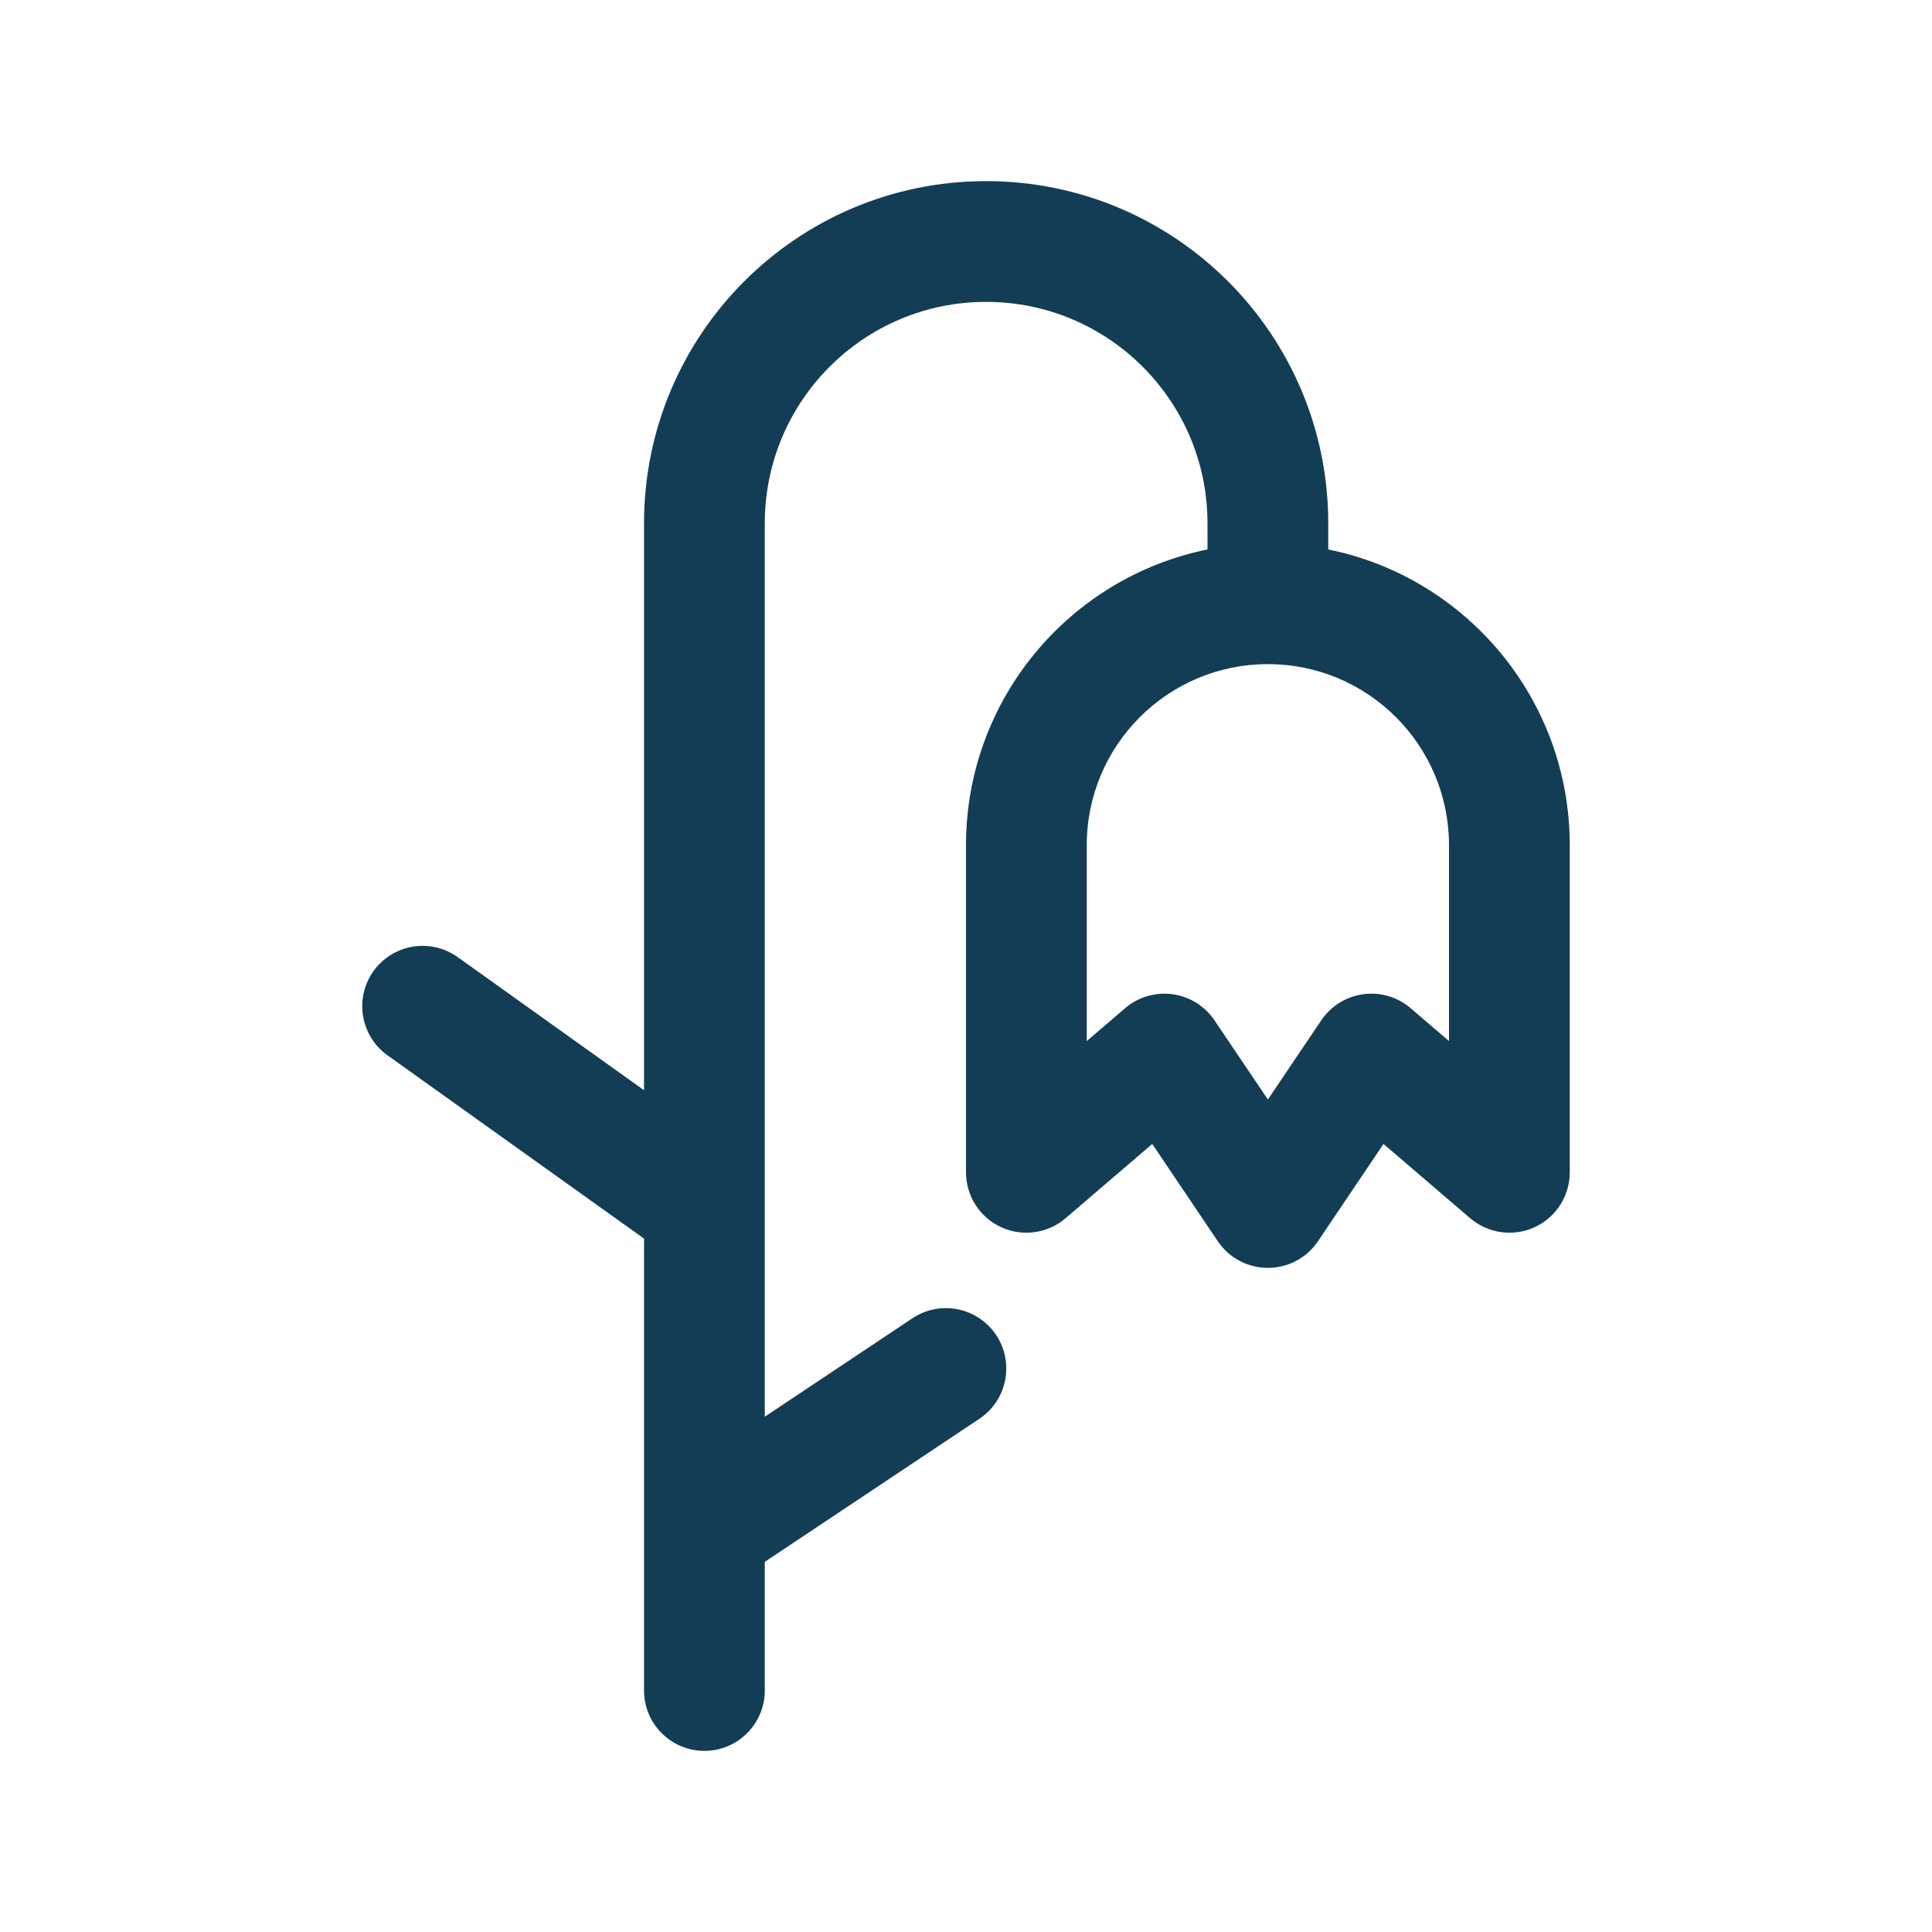 <svg width="20" height="20" viewBox="0 0 20 20" fill="none" xmlns="http://www.w3.org/2000/svg">
<path fill-rule="evenodd" clip-rule="evenodd" d="M7.917 5.417C7.917 4.151 8.943 3.125 10.208 3.125C11.474 3.125 12.5 4.151 12.5 5.417V5.688C11.074 5.977 10 7.238 10 8.75V12.136C10 12.38 10.142 12.602 10.364 12.704C10.586 12.806 10.847 12.769 11.032 12.61L11.928 11.842L12.607 12.85C12.723 13.022 12.917 13.125 13.125 13.125C13.333 13.125 13.527 13.022 13.643 12.85L14.322 11.842L15.218 12.61C15.404 12.769 15.665 12.806 15.886 12.704C16.108 12.602 16.25 12.38 16.25 12.136V8.75C16.25 7.238 15.177 5.977 13.75 5.688V5.417C13.75 3.461 12.164 1.875 10.208 1.875C8.252 1.875 6.667 3.461 6.667 5.417V11.286L4.738 9.908C4.457 9.707 4.067 9.773 3.866 10.053C3.666 10.334 3.731 10.725 4.012 10.925L6.667 12.822V15.834V15.834V17.5C6.667 17.845 6.947 18.125 7.292 18.125C7.637 18.125 7.917 17.845 7.917 17.5V16.168L10.139 14.687C10.426 14.495 10.503 14.107 10.312 13.82C10.12 13.533 9.732 13.455 9.445 13.647L7.917 14.666V12.502V12.499V5.417ZM11.25 8.75C11.25 7.714 12.09 6.875 13.125 6.875C14.161 6.875 15 7.714 15 8.75V10.777L14.603 10.437C14.468 10.321 14.29 10.268 14.113 10.292C13.936 10.316 13.778 10.414 13.678 10.562L13.125 11.382L12.572 10.562C12.472 10.414 12.314 10.316 12.137 10.292C11.961 10.268 11.782 10.321 11.647 10.437L11.25 10.777V8.75Z" fill="#133D54"/>
</svg>
